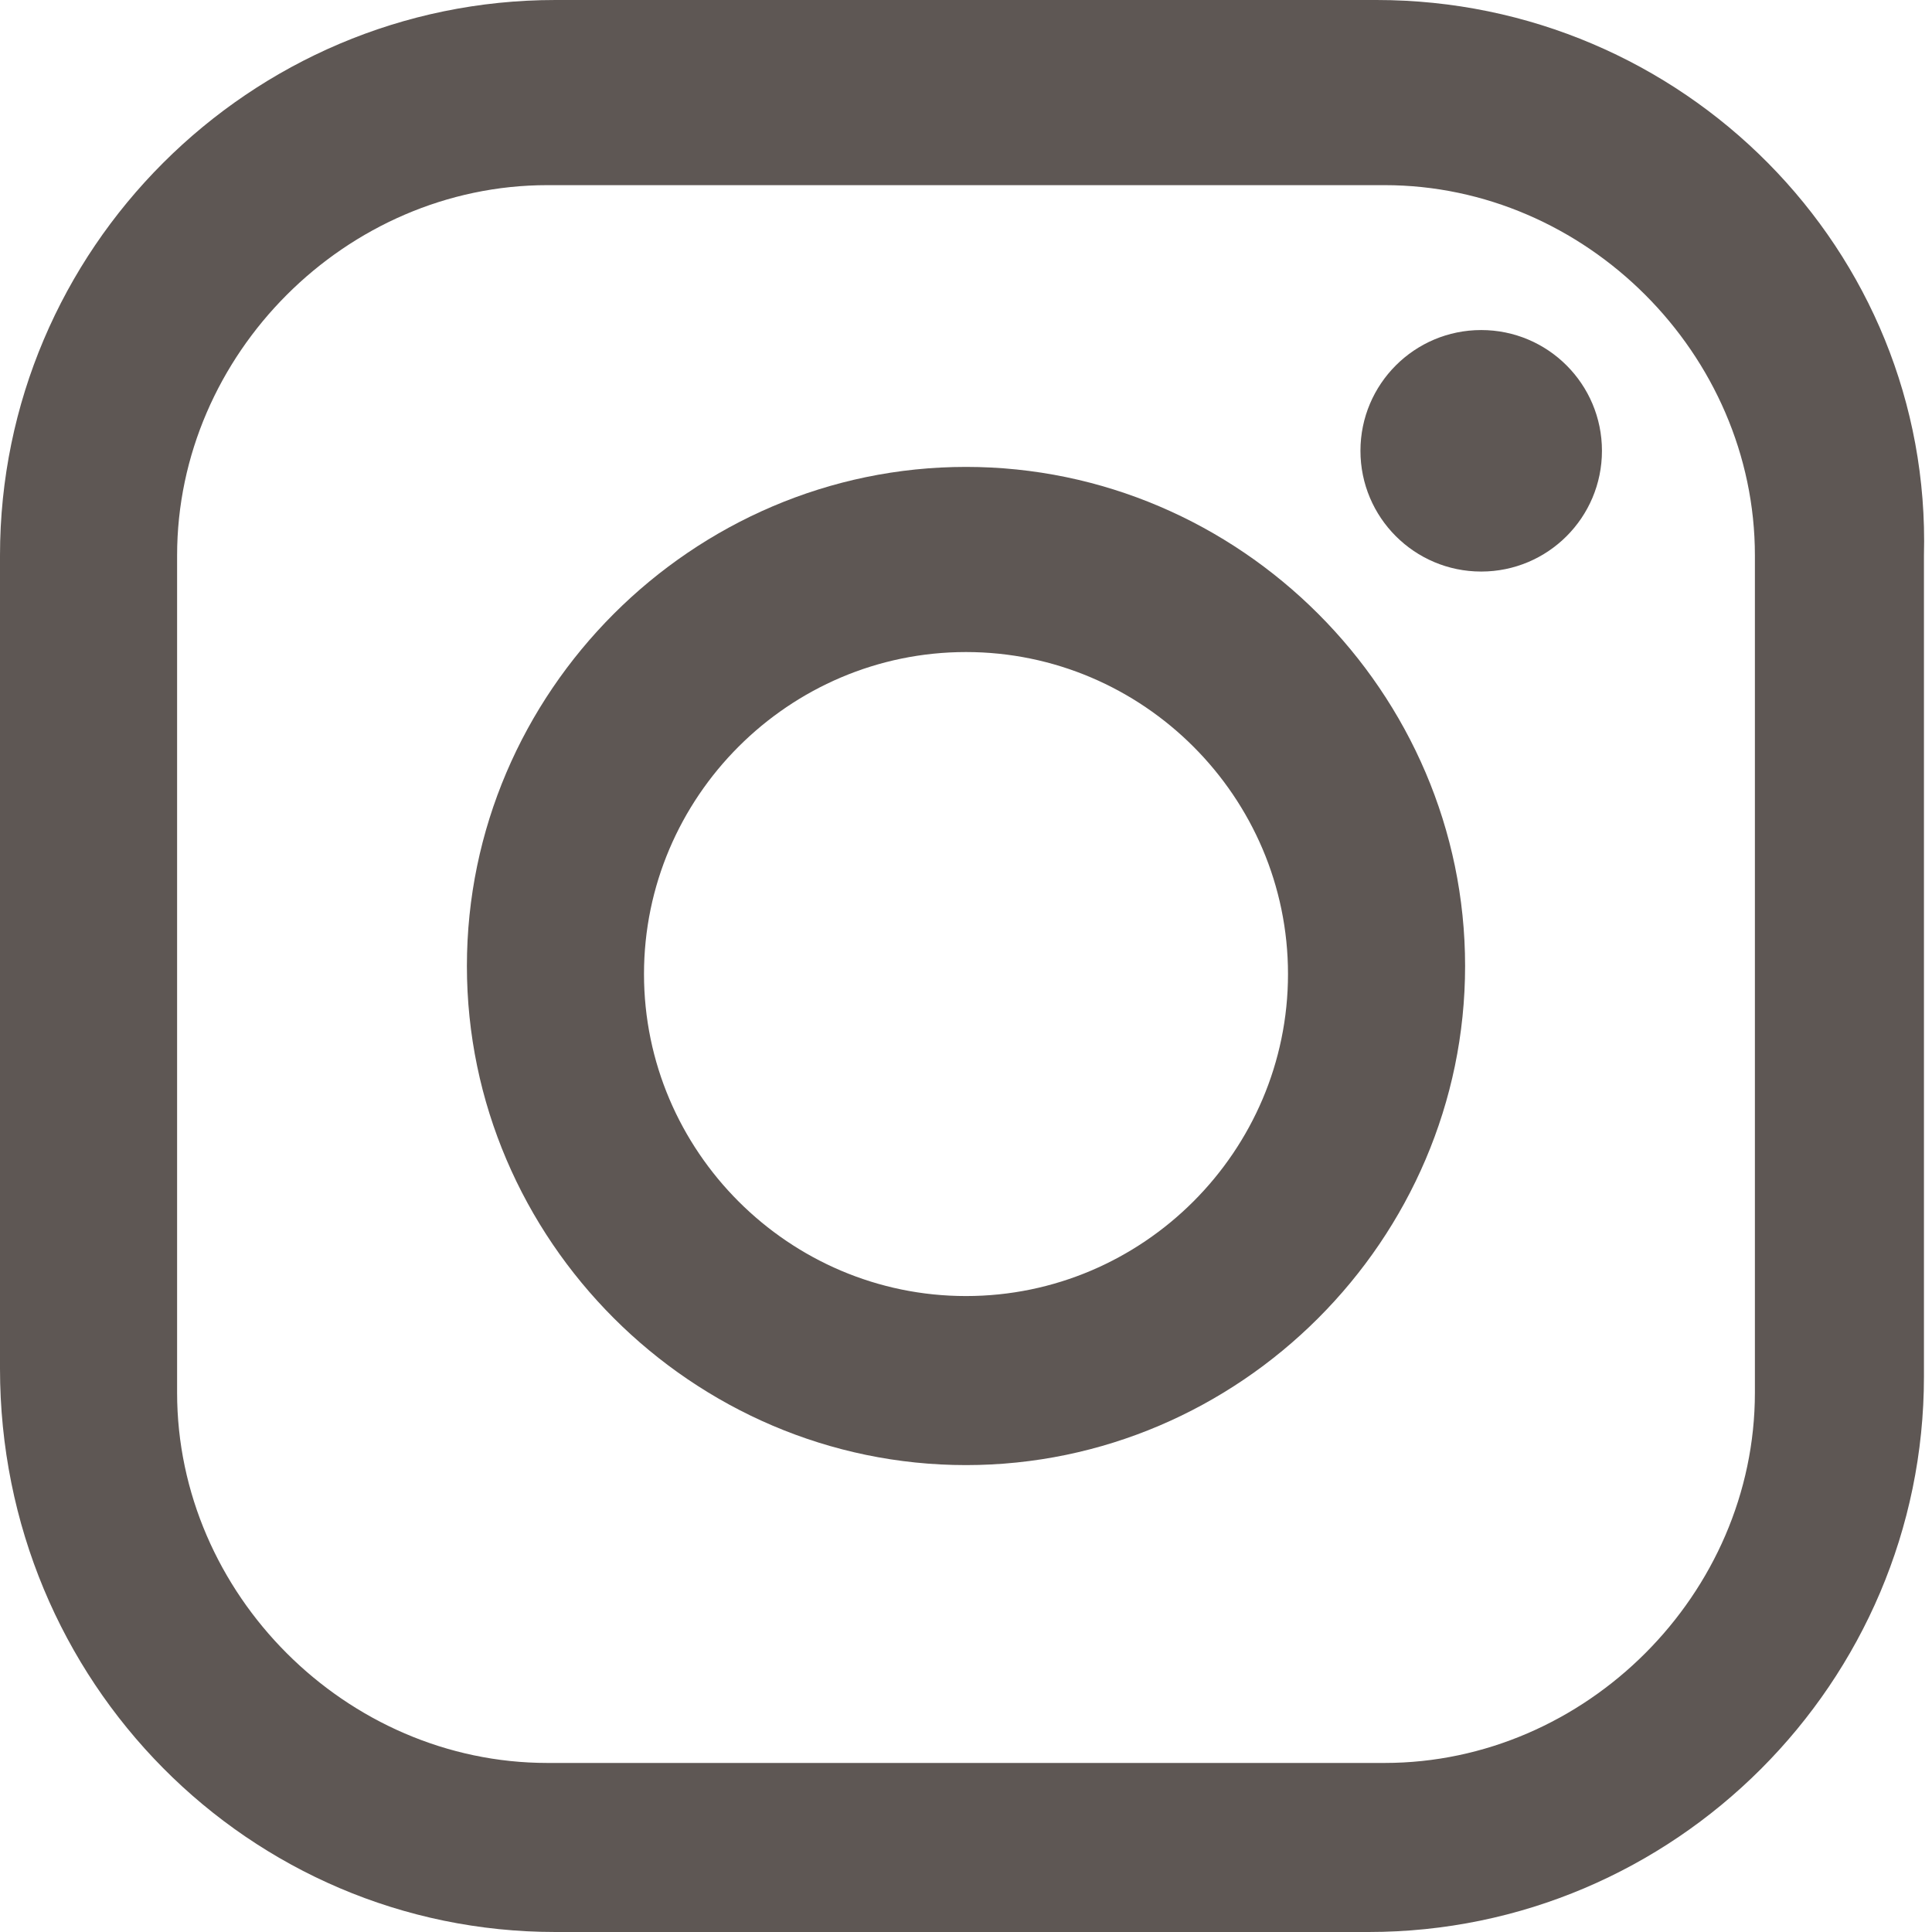 <?xml version="1.0" encoding="utf-8"?>
<!-- Generator: Adobe Illustrator 21.0.0, SVG Export Plug-In . SVG Version: 6.00 Build 0)  -->
<svg version="1.1" id="Layer_1" xmlns="http://www.w3.org/2000/svg" xmlns:xlink="http://www.w3.org/1999/xlink" x="0px" y="0px"
	 viewBox="0 0 24 24" style="enable-background:new 0 0 24 24;" xml:space="preserve">
<style type="text/css">
	.st0{fill:#5E5754;}
	.st1{fill:#999A00;}
	.st2{fill:#FFFFFF;}
	.st3{fill:none;stroke:#5E5754;stroke-width:1.5;stroke-miterlimit:10;}
	.st4{fill:none;stroke:#FFFFFF;stroke-width:1.5;stroke-miterlimit:10;}
</style>
<g id="XMLID_1_">
	<path id="XMLID_6_" class="st0" d="M17.1,0H6.9C3.1,0,0,3.1,0,6.9v10.1C0,20.9,3.1,24,6.9,24h10.1c3.8,0,6.9-3.1,6.9-6.9V6.9
		C24,3.1,20.9,0,17.1,0z M21.8,17.3c0,2.5-2.1,4.6-4.6,4.6H6.8c-2.5,0-4.6-2.1-4.6-4.6V6.9c0-2.5,2.1-4.6,4.6-4.6h10.4
		c2.5,0,4.6,2.1,4.6,4.6V17.3z"/>
	<path id="XMLID_3_" class="st0" d="M12,5.8c-3.4,0-6.2,2.8-6.2,6.2s2.8,6.2,6.2,6.2c3.4,0,6.2-2.8,6.2-6.2S15.4,5.8,12,5.8z
		 M12,16.1c-2.2,0-4-1.8-4-4c0-2.2,1.8-4,4-4c2.2,0,4,1.8,4,4C16,14.3,14.2,16.1,12,16.1z"/>
	<circle id="XMLID_2_" class="st0" cx="18.4" cy="5.6" r="1.5"/>
</g>
</svg>
